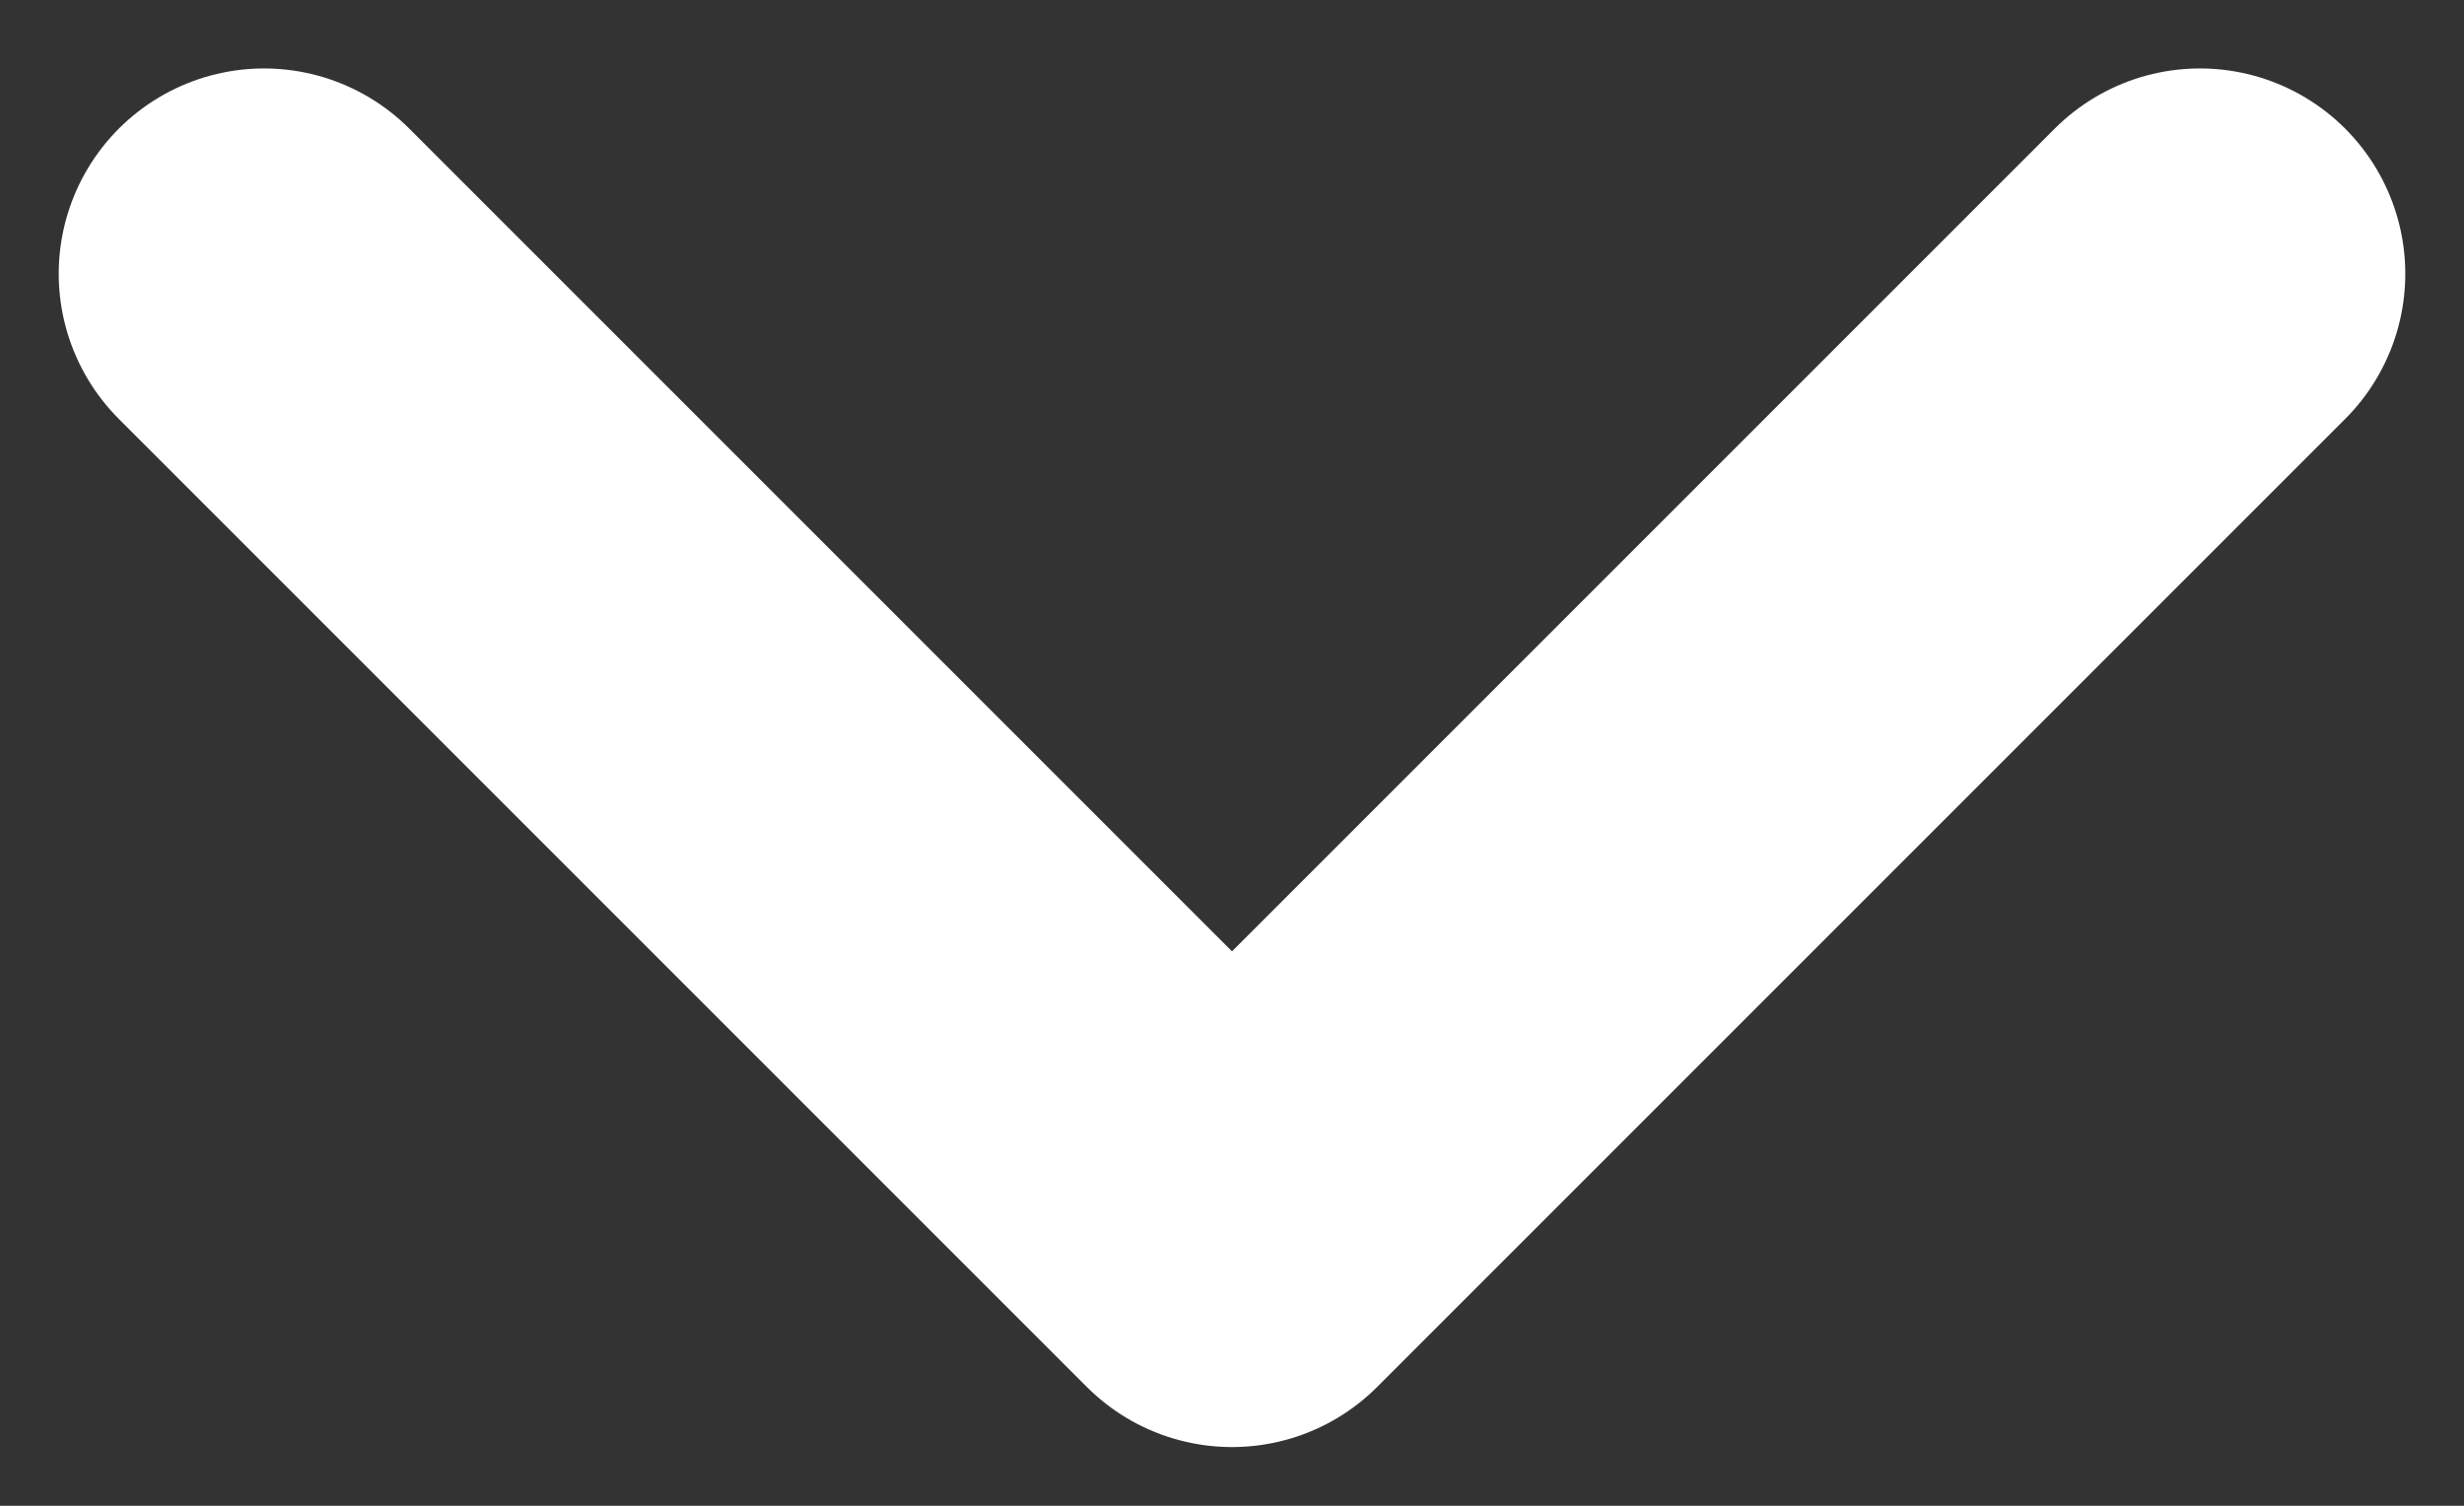 <?xml version="1.0" encoding="UTF-8"?>
<svg width="18px" height="11px" viewBox="0 0 18 11" version="1.1" xmlns="http://www.w3.org/2000/svg" xmlns:xlink="http://www.w3.org/1999/xlink">
    <rect x="0" y="0" width="18" height="11" fill="#333333" stroke="none"/>
    <!-- Generator: Sketch 46.2 (44496) - http://www.bohemiancoding.com/sketch -->
    <title>mobile_arrow_down@3x</title>
    <desc>Created with Sketch.</desc>
    <defs></defs>
    <g id="Page-1" stroke="none" stroke-width="1" fill="none" fill-rule="evenodd" stroke-linecap="round" stroke-linejoin="round">
        <g id="IAE_Homepage_Mobile_slide10_02" transform="translate(-151, -509)" stroke="#FFFFFF" stroke-width="3">
            <polyline id="mobile_arrow_down" transform="translate(160, 511) rotate(-45) translate(-160, -511) " points="155 506 155 516 165 516"></polyline>
        </g>
    </g>
</svg>